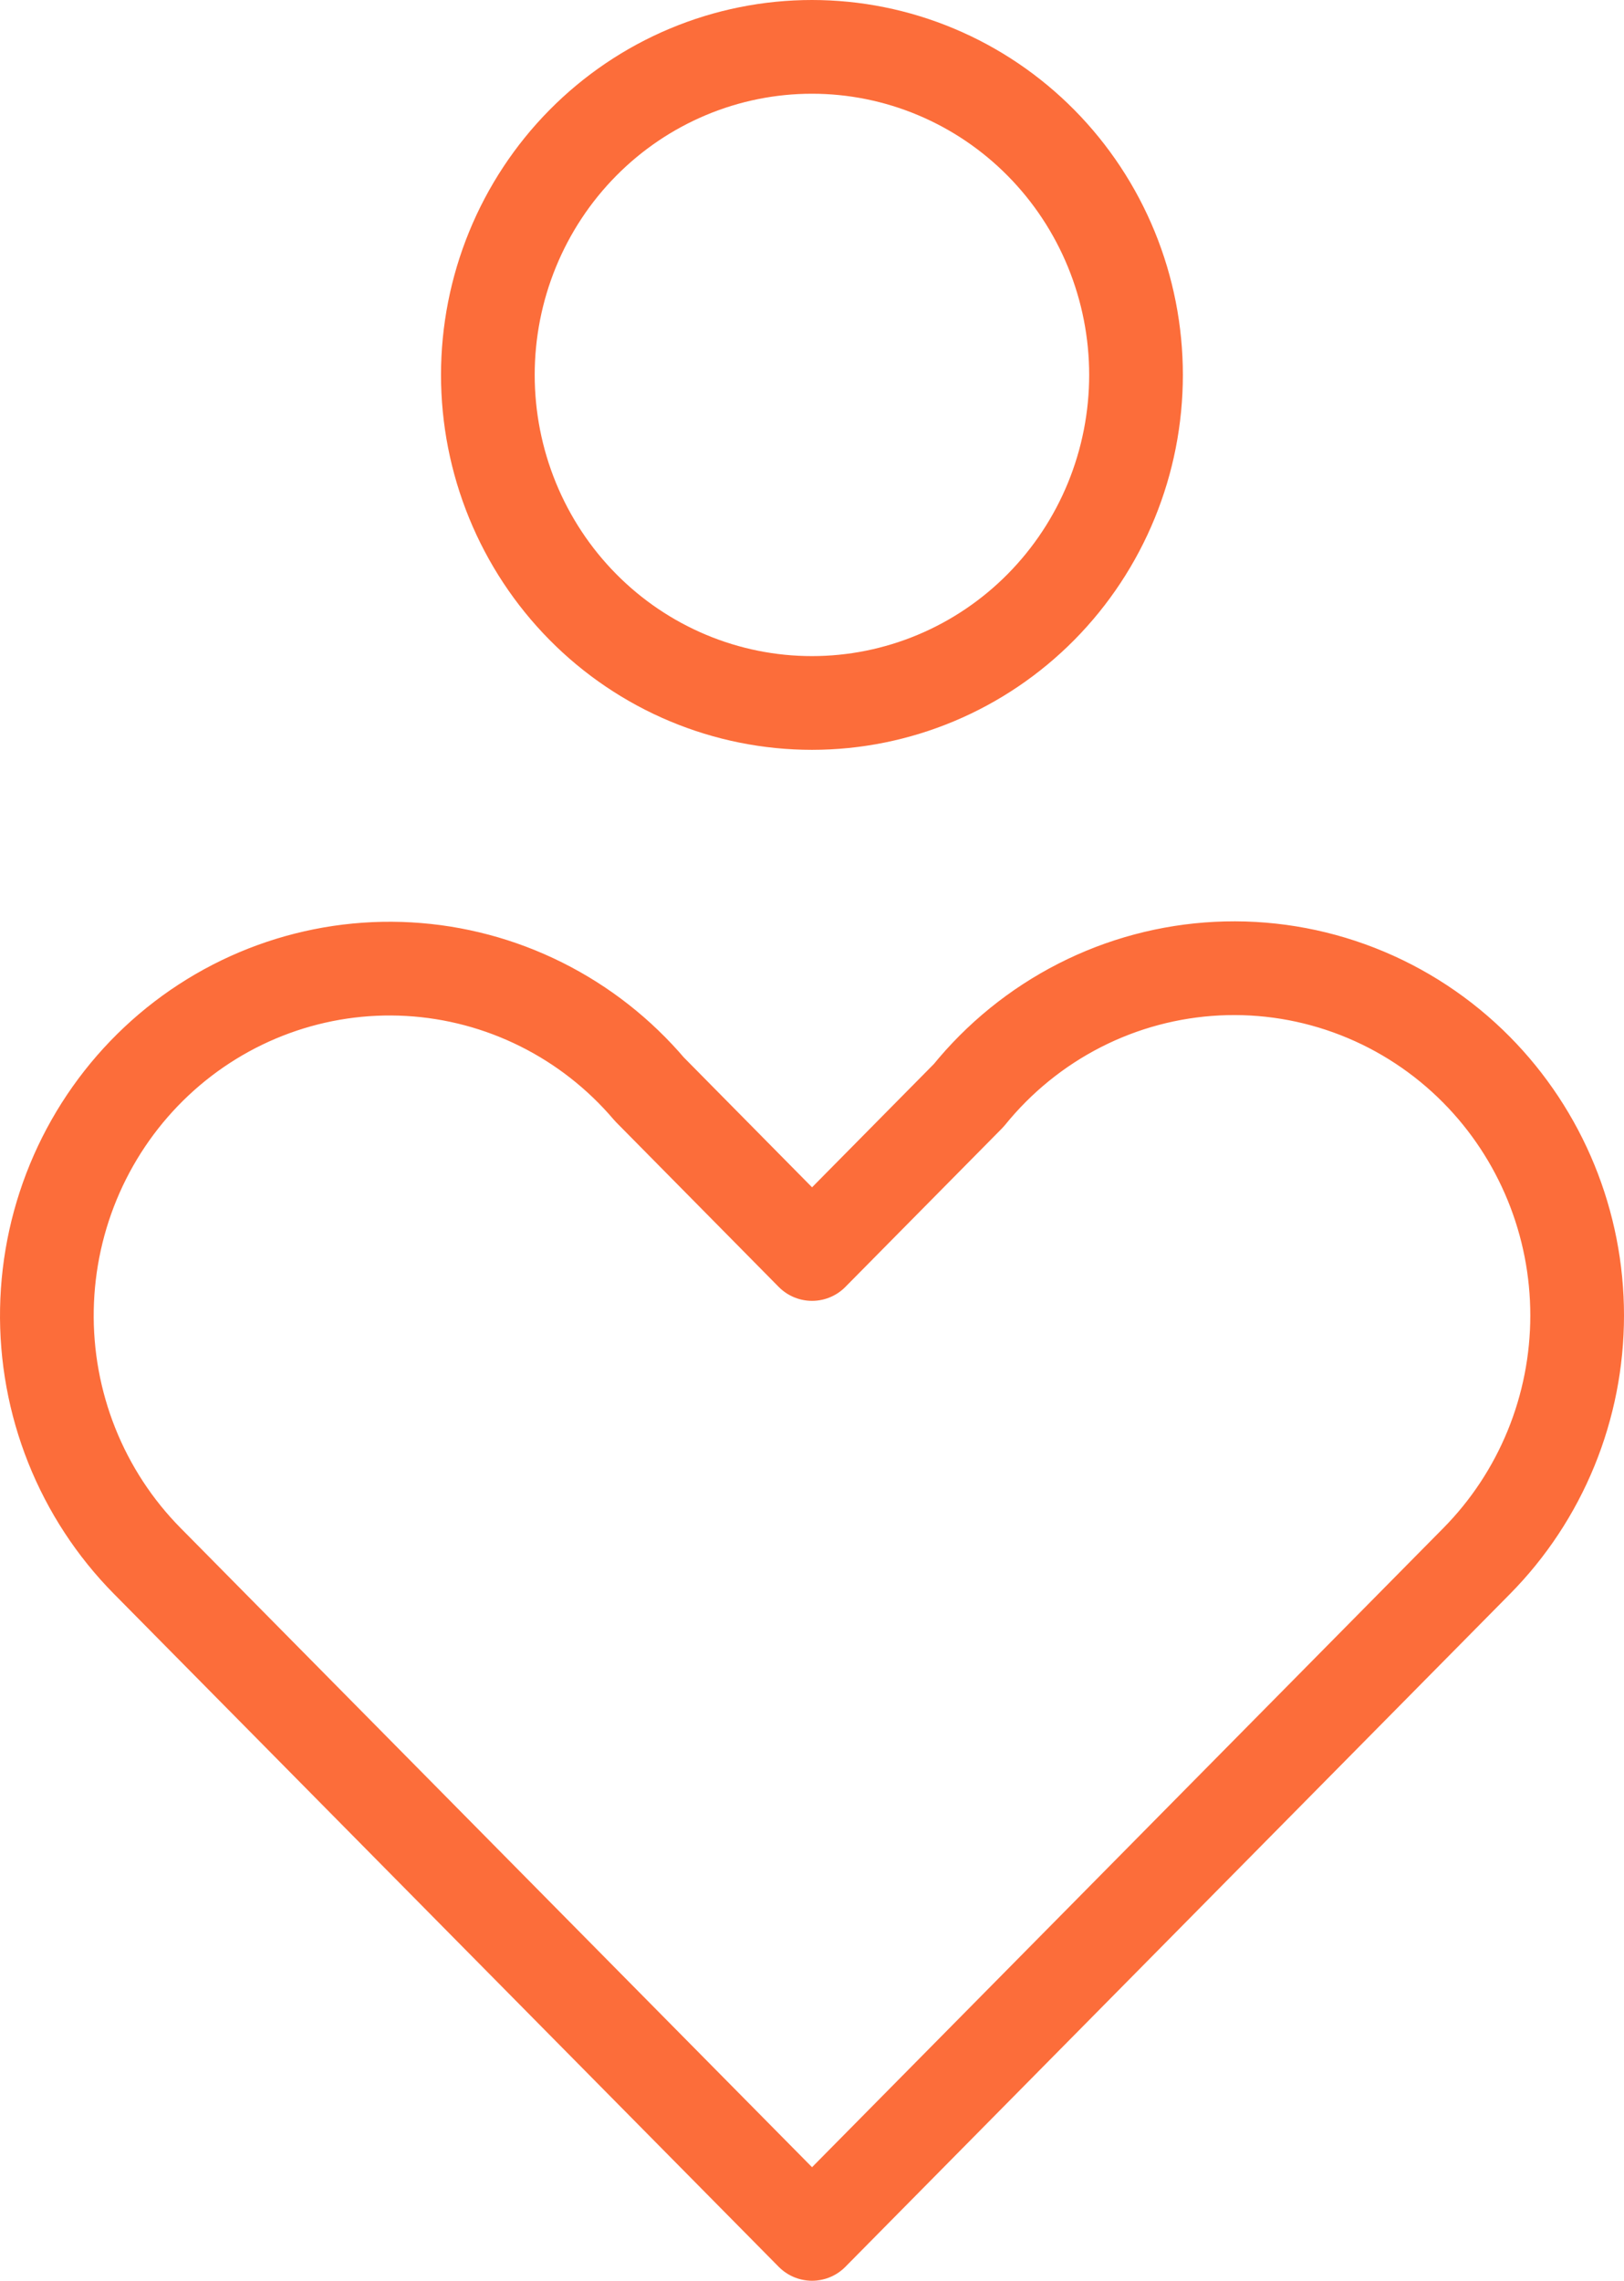 <svg xmlns="http://www.w3.org/2000/svg" width="104" height="146" viewBox="0 0 104 146" fill="none"><path d="M94.563 68.485C96.604 70.549 98.223 73.001 99.327 75.698C100.432 78.396 101 81.287 101 84.207C101 87.127 100.432 90.018 99.327 92.716C98.223 95.413 96.604 97.865 94.563 99.929L94.494 99.999L52.003 143L9.499 99.992L9.436 99.929C7.348 97.818 5.702 95.302 4.596 92.532C3.491 89.762 2.949 86.794 3.004 83.808C3.058 80.821 3.707 77.876 4.912 75.149C6.118 72.422 7.854 69.969 10.018 67.937C12.182 65.905 14.729 64.335 17.506 63.322C20.283 62.309 23.234 61.873 26.182 62.04C29.13 62.208 32.014 62.975 34.661 64.297C37.309 65.618 39.666 67.466 41.591 69.731L52.003 80.273L62.034 70.123C63.979 67.721 66.4 65.757 69.14 64.359C71.88 62.961 74.879 62.16 77.945 62.006C81.01 61.852 84.073 62.35 86.936 63.467C89.8 64.584 92.4 66.296 94.57 68.492L94.563 68.485ZM31.242 24C31.242 26.758 31.779 29.488 32.822 32.036C33.865 34.584 35.394 36.899 37.321 38.849C39.248 40.799 41.536 42.346 44.054 43.401C46.572 44.457 49.271 45 51.996 45C54.722 45 57.42 44.457 59.938 43.401C62.456 42.346 64.744 40.799 66.672 38.849C68.599 36.899 70.128 34.584 71.171 32.036C72.214 29.488 72.75 26.758 72.75 24C72.75 21.242 72.214 18.512 71.171 15.964C70.128 13.416 68.599 11.101 66.672 9.151C64.744 7.201 62.456 5.654 59.938 4.599C57.42 3.543 54.722 3 51.996 3C49.271 3 46.572 3.543 44.054 4.599C41.536 5.654 39.248 7.201 37.321 9.151C35.394 11.101 33.865 13.416 32.822 15.964C31.779 18.512 31.242 21.242 31.242 24Z" stroke="#FC6D3A" stroke-width="6" stroke-linejoin="round"></path></svg>